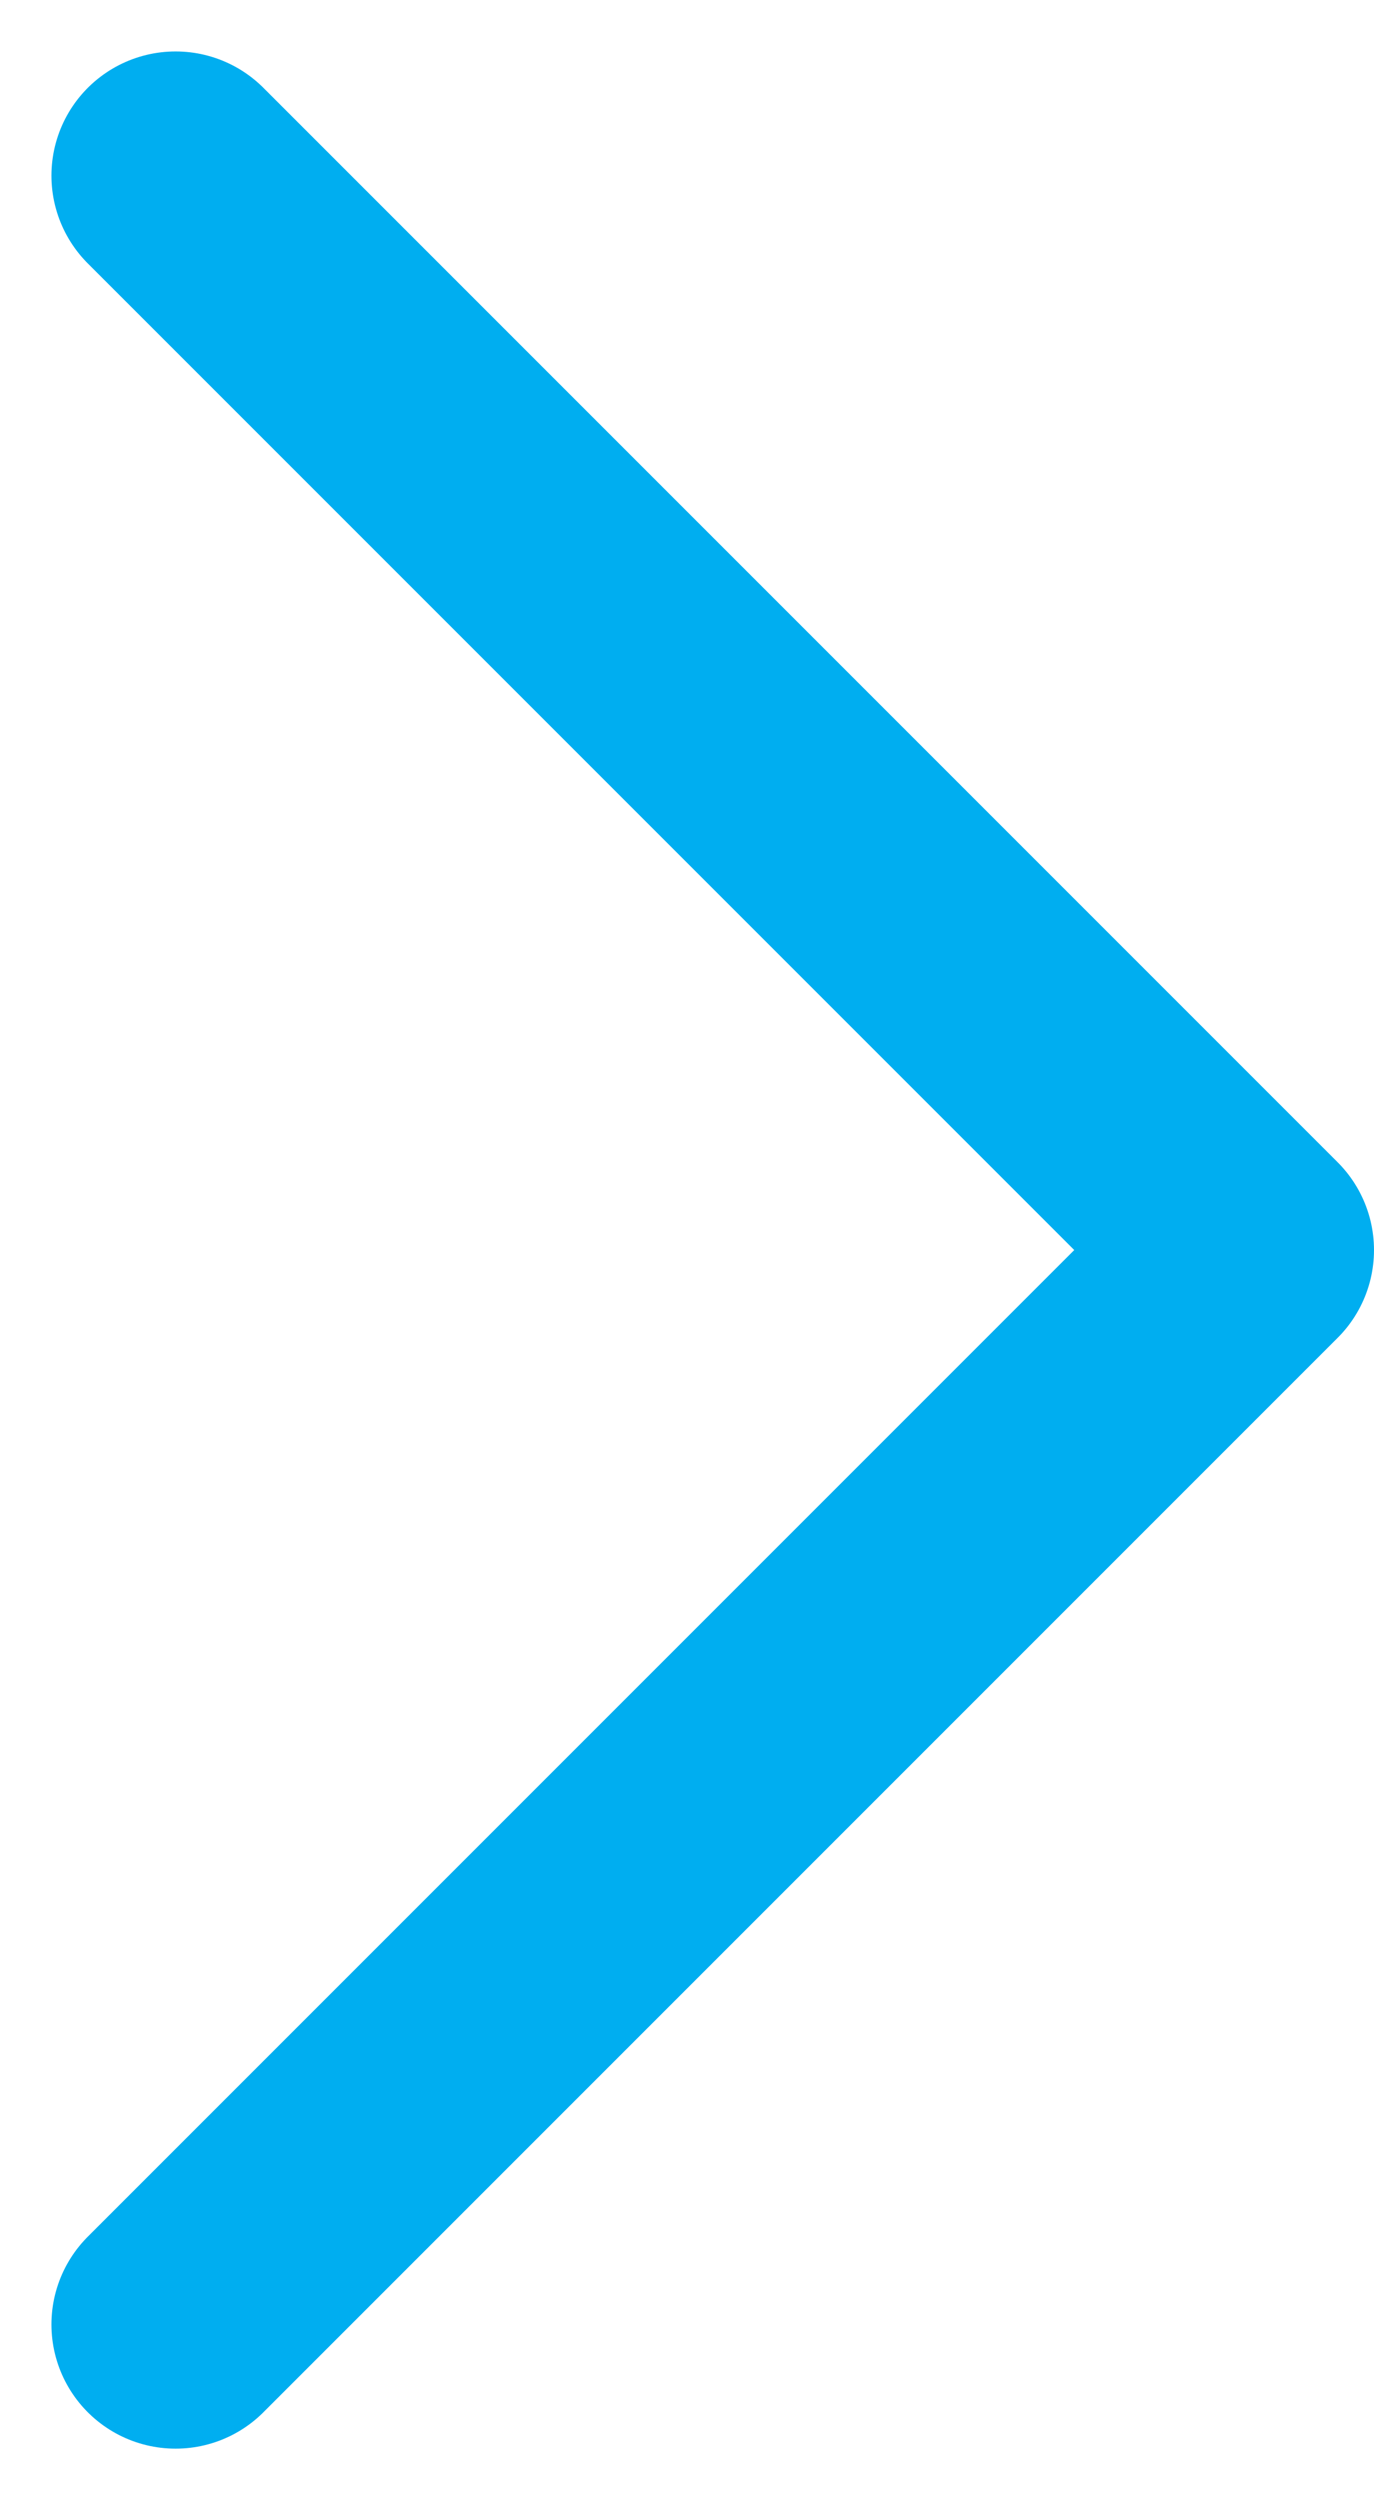 <svg xmlns="http://www.w3.org/2000/svg" width="38.732" height="70.464" viewBox="0 0 38.732 70.464">
  <path id="chevron-right" d="M9,66.564,39.282,36.282,9,6" transform="translate(-4.05 -1.05)" fill="none" stroke="#00aef0" stroke-linecap="round" stroke-linejoin="round" stroke-width="7"/>
</svg>
